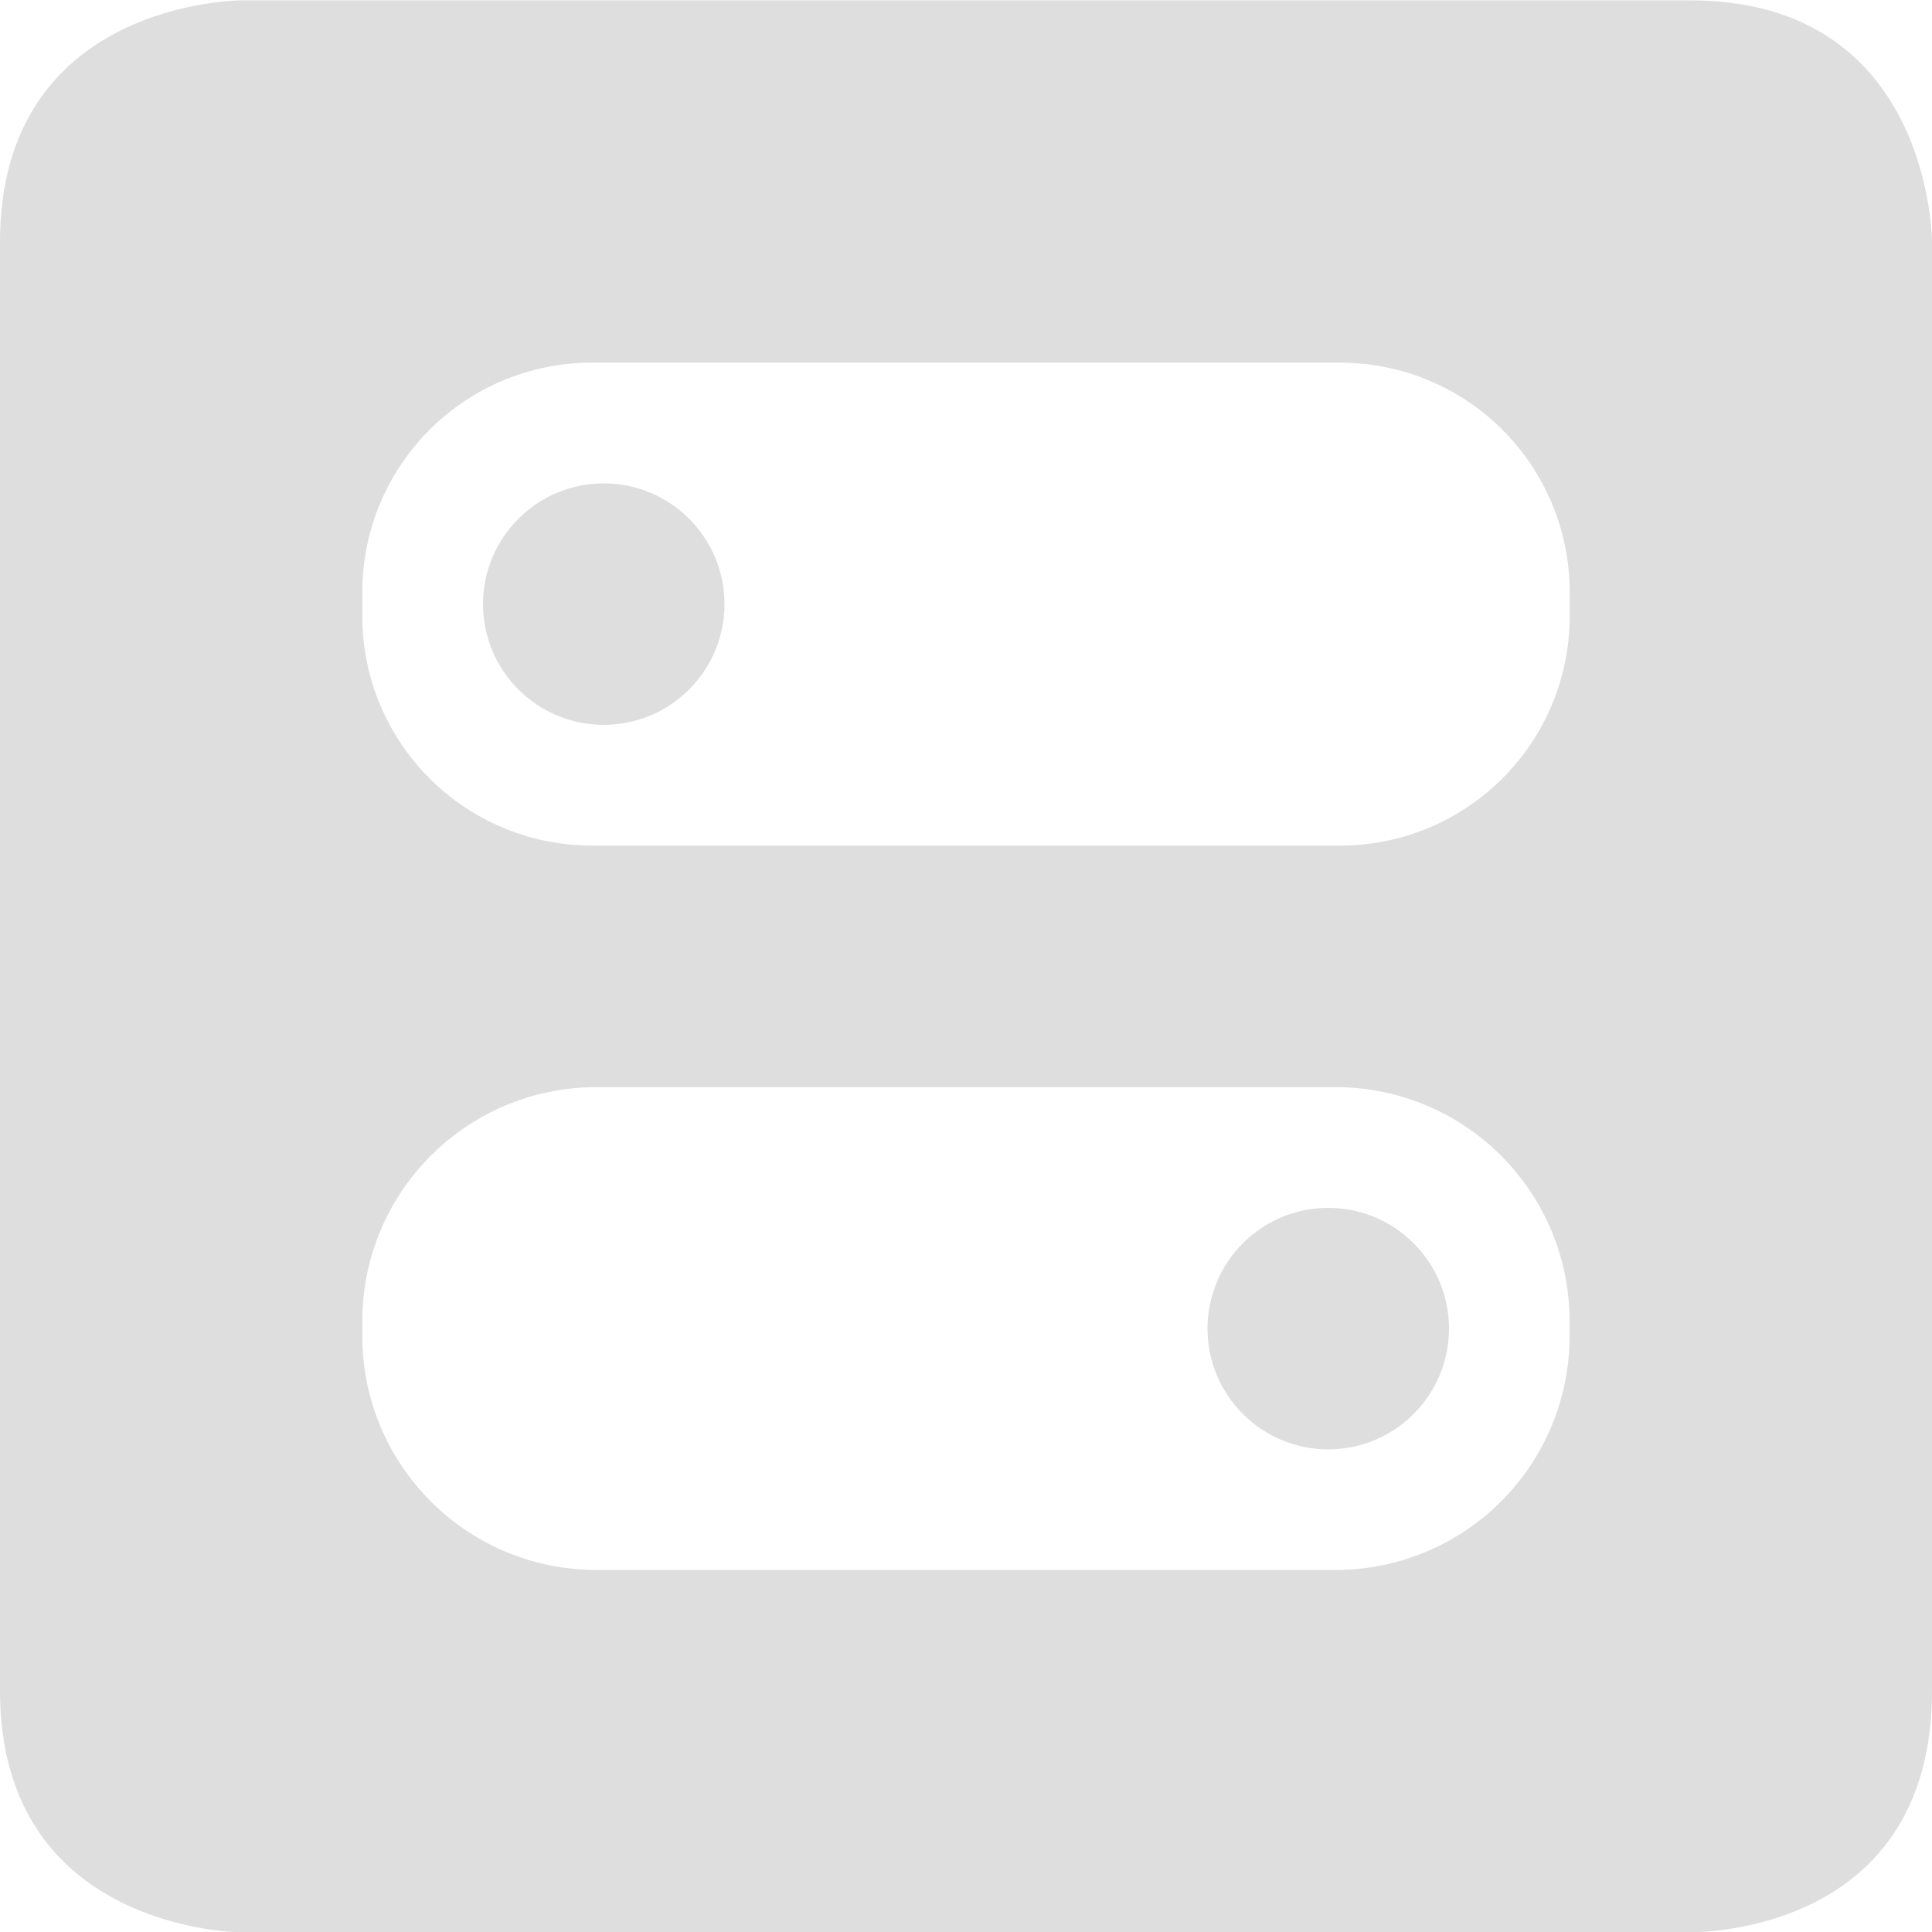 <svg width="16" height="16" version="1.1" xmlns="http://www.w3.org/2000/svg">
 <g transform="translate(-256 -75.997)">
  <path d="m258 76s-2-0.003-2 2v12c0 1.997 2 2 2 2h12c0.095-0.003 2-0.003 2-2v-12s0-2-2-2zm2.906 3h6.188c1.056 0 1.906 0.85 1.906 1.906v0.188c0 1.056-0.85 1.906-1.906 1.906h-6.188c-1.056 0-1.906-0.85-1.906-1.906v-0.188c0-1.056 0.85-1.906 1.906-1.906zm0.094 1c-0.552 0-1 0.448-1 1s0.448 1 1 1 1-0.448 1-1-0.448-1-1-1zm-0.057 5h6.113c1.077 0 1.943 0.867 1.943 1.943v0.113c0 1.077-0.867 1.943-1.943 1.943h-6.113c-1.077 0-1.943-0.867-1.943-1.943v-0.113c1e-5 -1.077 0.867-1.943 1.943-1.943zm6.057 1c-0.552 0-1 0.448-1 1s0.448 1 1 1 1-0.448 1-1-0.448-1-1-1z" enable-background="new" fill="#dedede"/>
 </g>
</svg>
